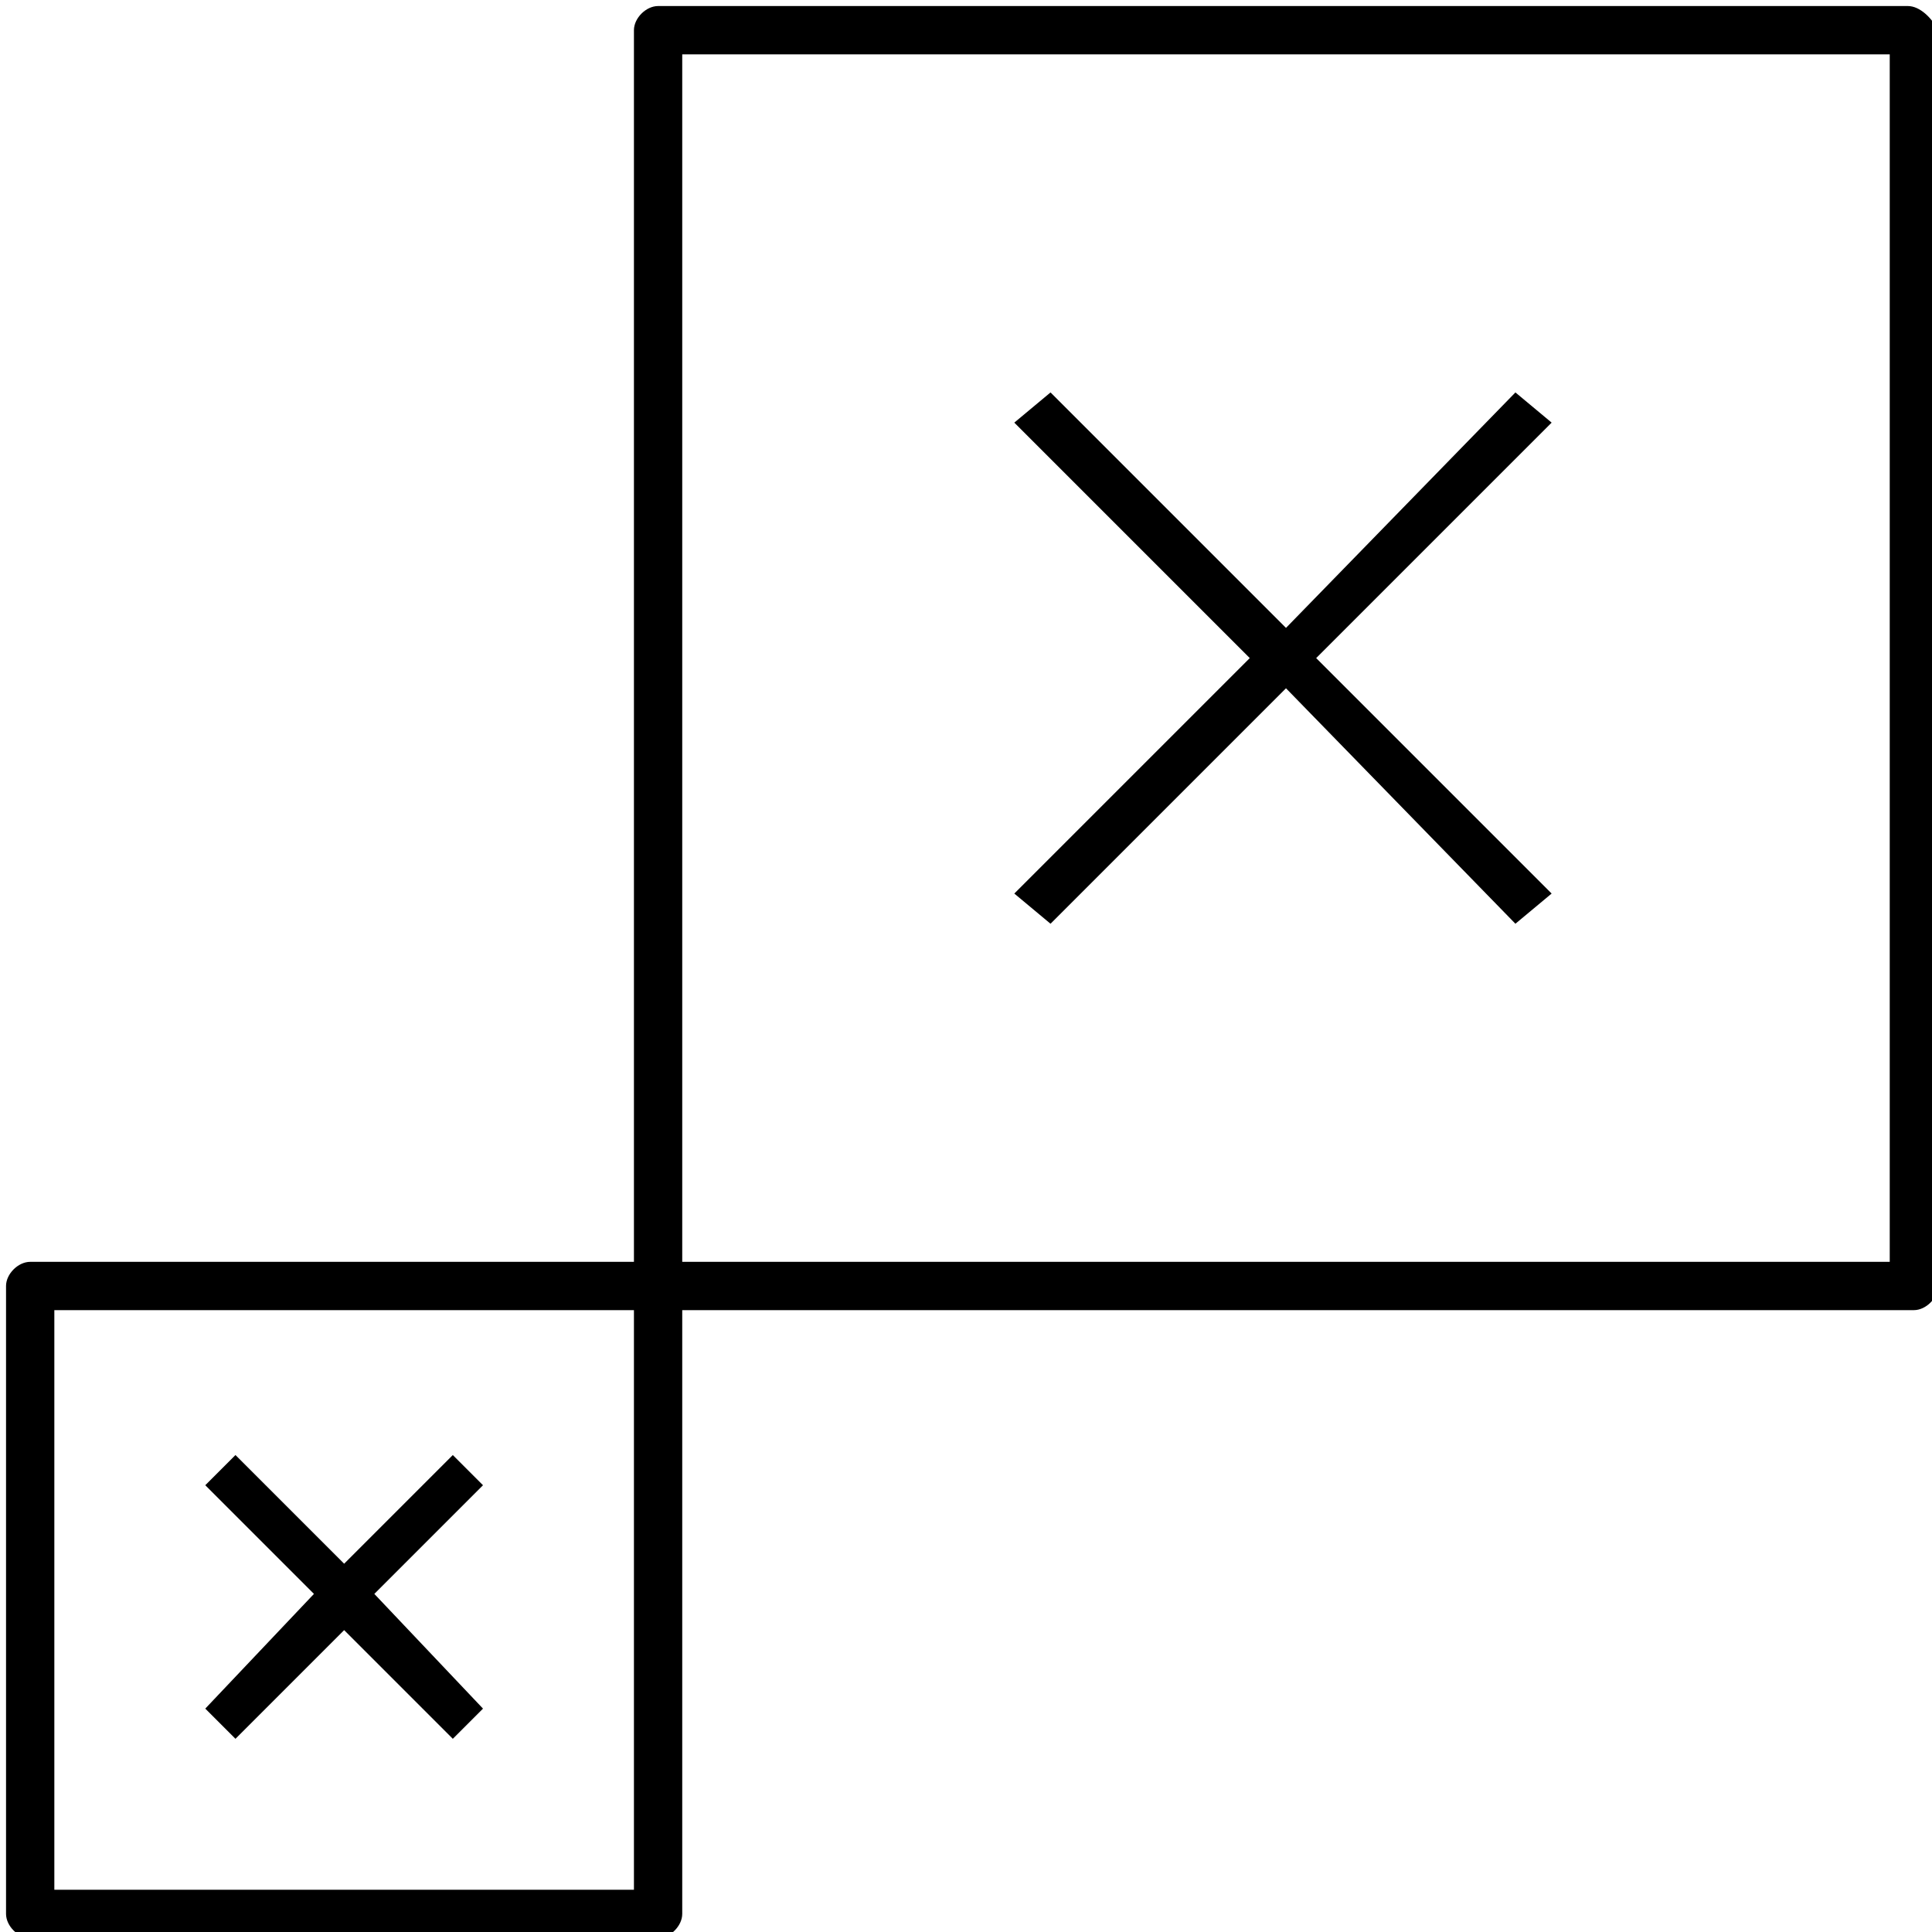 <?xml version="1.0" encoding="utf-8"?>
<!-- Generator: Adobe Illustrator 24.3.0, SVG Export Plug-In . SVG Version: 6.00 Build 0)  -->
<svg version="1.1" id="Layer_1" xmlns="http://www.w3.org/2000/svg" xmlns:xlink="http://www.w3.org/1999/xlink" x="0px" y="0px"
	 viewBox="0 0 32 32" style="enable-background:new 0 0 32 32;" xml:space="preserve">
<g>
	<polygon points="3.9,28.8 5.7,27 7.5,28.8 8,28.3 6.2,26.4 8,24.6 7.5,24.1 5.7,25.9 3.9,24.1 3.4,24.6 5.2,26.4 3.4,28.3 	"/>
	<path d="M31.6,0.1H10.9c-0.2,0-0.4,0.2-0.4,0.4v20.4h-10c-0.2,0-0.4,0.2-0.4,0.4v10.4c0,0.2,0.2,0.4,0.4,0.4h10.4
		c0.2,0,0.4-0.2,0.4-0.4v-10h20.4c0.2,0,0.4-0.2,0.4-0.4V0.5C32,0.3,31.8,0.1,31.6,0.1z M10.5,31.3H0.9v-9.6h9.6L10.5,31.3
		L10.5,31.3z M31.3,20.9h-20v-20h20L31.3,20.9L31.3,20.9z"/>
	<polygon points="17.4,15.3 21.3,11.4 25.1,15.3 25.7,14.8 21.8,10.9 25.7,7 25.1,6.5 21.3,10.4 17.4,6.5 16.8,7 20.7,10.9 
		16.8,14.8 	"/>
</g>
</svg>
